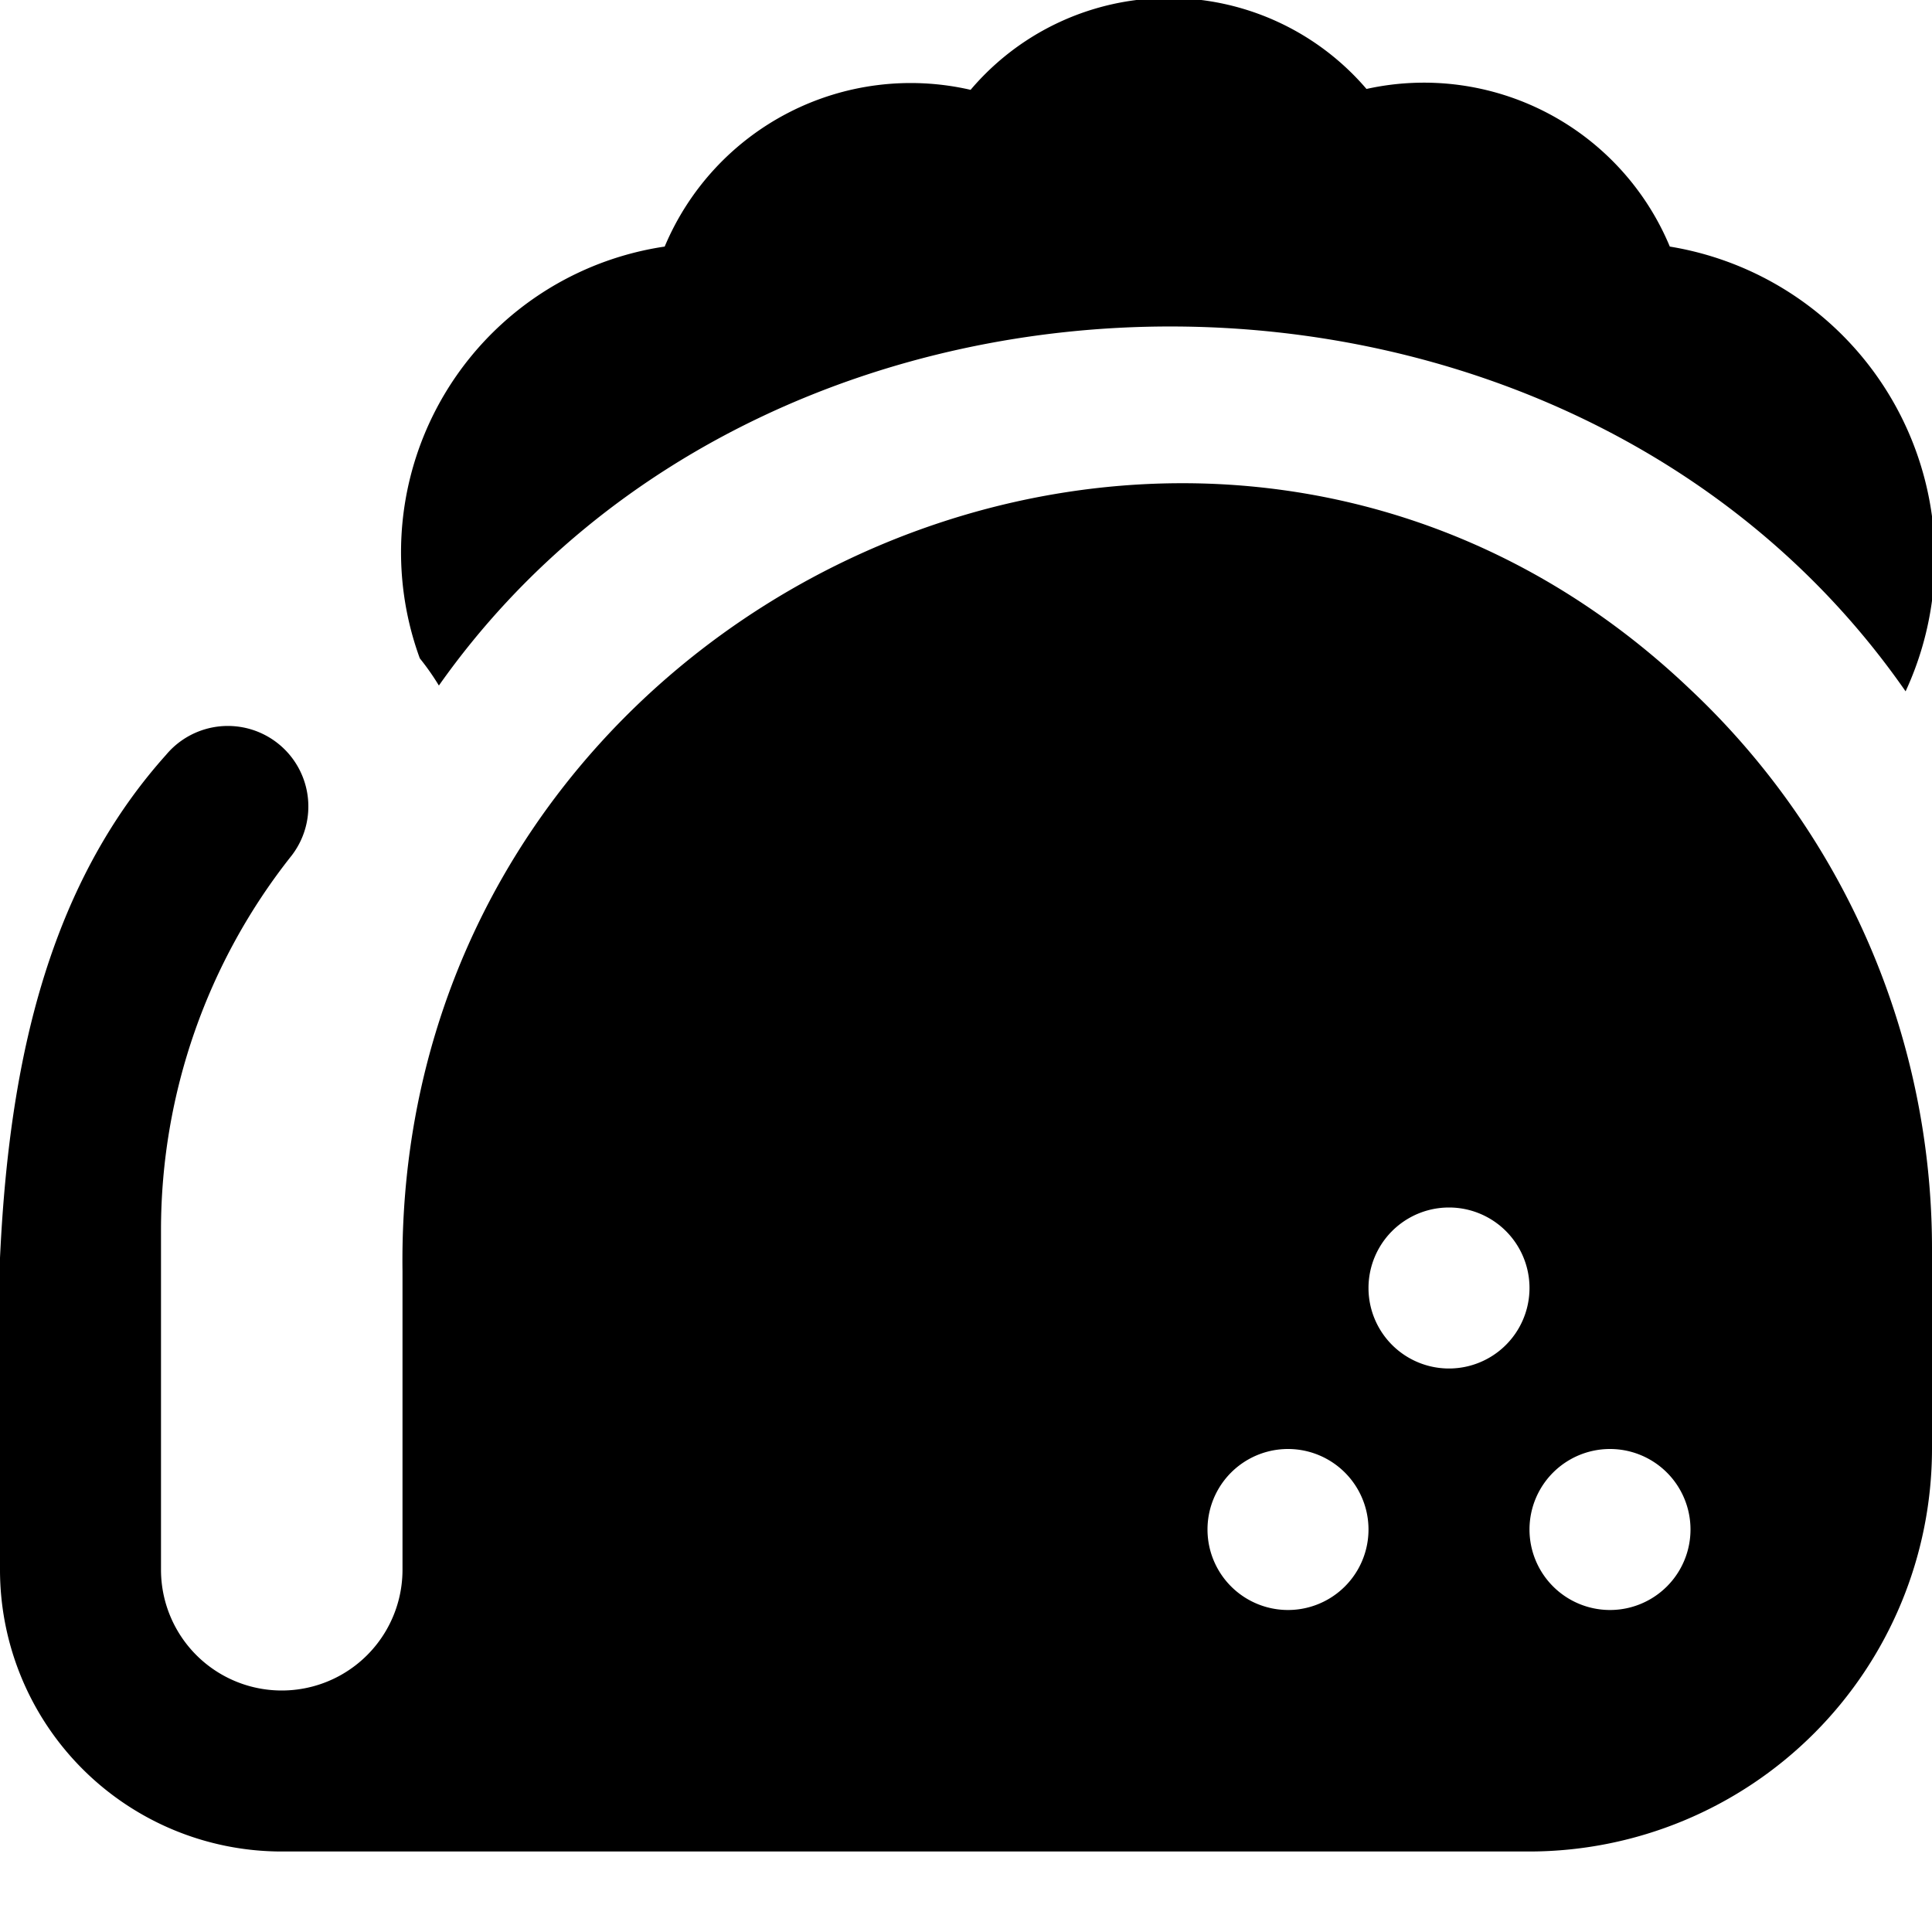 <?xml version="1.0" encoding="UTF-8"?>
<svg xmlns="http://www.w3.org/2000/svg" id="Layer_1" data-name="Layer 1" viewBox="0 0 24 24" width="512" height="512"><path d="M21,8.567C14.97,2.814,4.893,7.4,5,15.791V19.5a1.5,1.5,0,0,1-3,0V15.274a7.486,7.486,0,0,1,1.626-4.65A1,1,0,0,0,2.063,9.377C-.336,12.054-.036,16.165,0,19.5A3.5,3.5,0,0,0,3.5,23H19a5.006,5.006,0,0,0,5-5V15.5A9.536,9.536,0,0,0,21,8.567ZM16,20a1,1,0,0,1,0-2A1,1,0,0,1,16,20Zm2-3a1,1,0,0,1,0-2A1,1,0,0,1,18,17Zm2,3a1,1,0,0,1,0-2A1,1,0,0,1,20,20ZM5.215,8.178A3.839,3.839,0,0,1,8.257,3.063a3.315,3.315,0,0,1,3.8-1.947,3.23,3.23,0,0,1,4.918-.011,3.308,3.308,0,0,1,3.768,1.958,3.927,3.927,0,0,1,2.929,5.525c-4.2-6.042-14.026-6.02-18.22-.072A3.113,3.113,0,0,0,5.215,8.178Z"/></svg>
